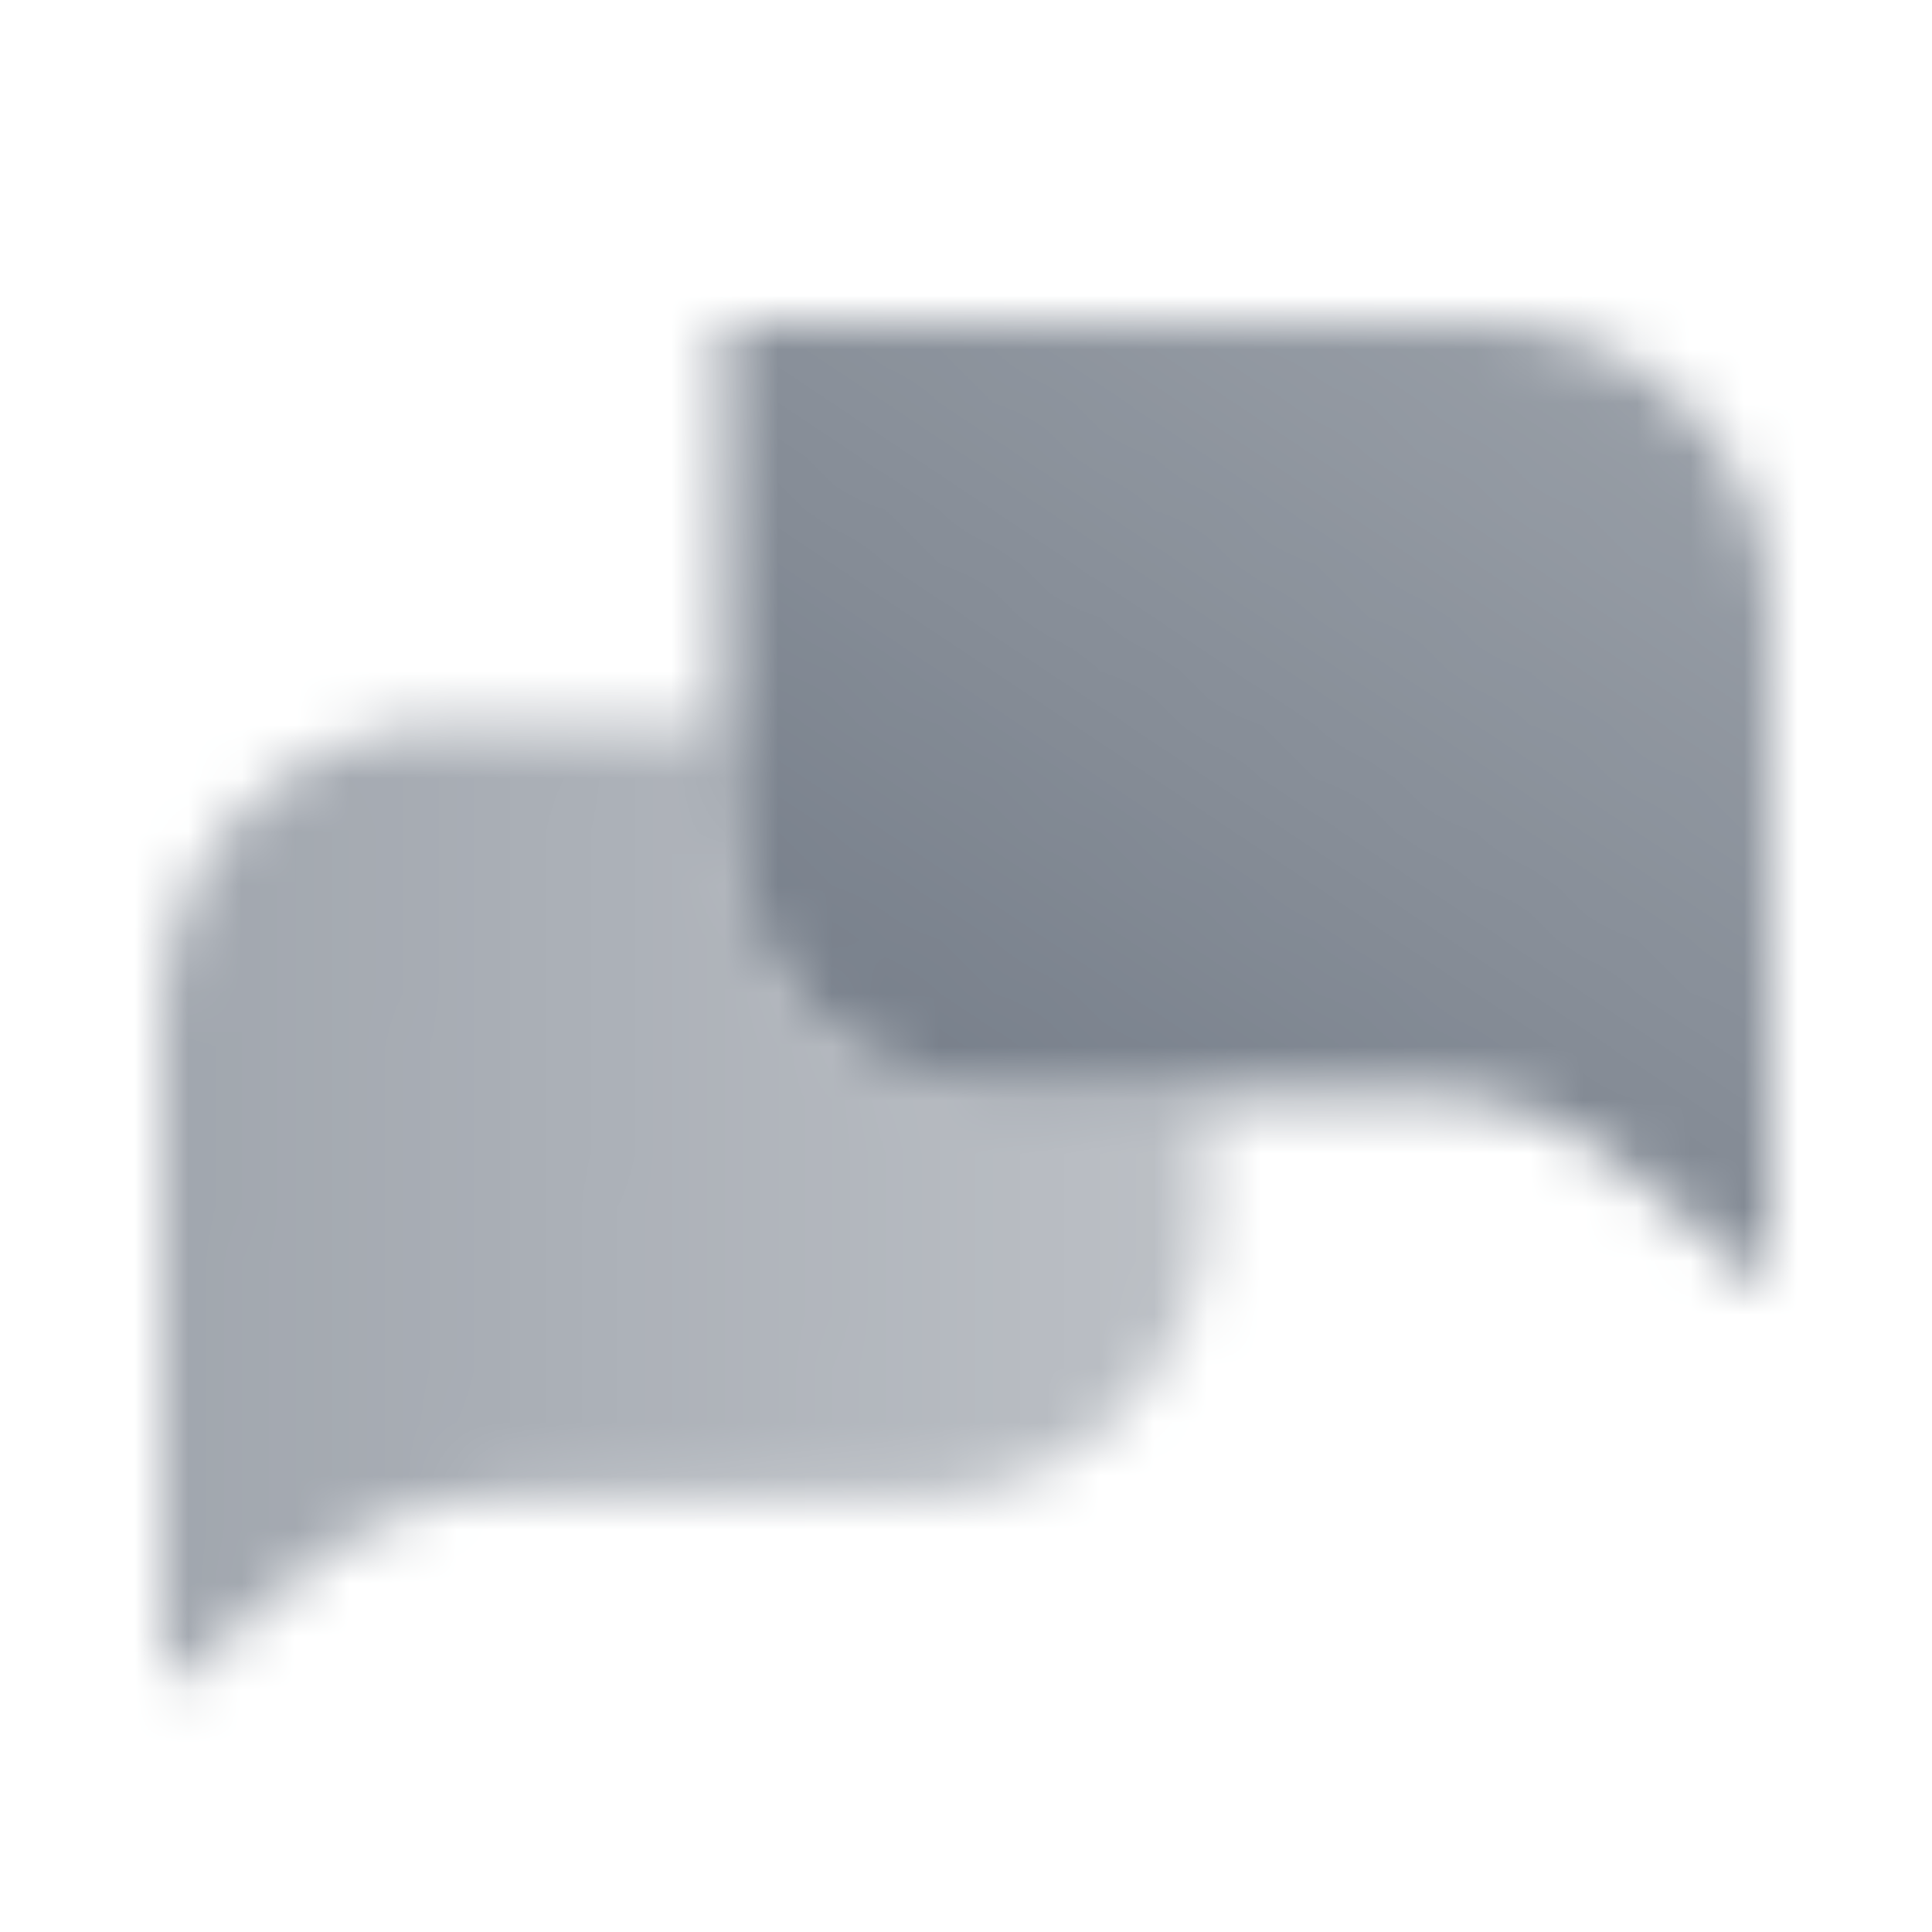<svg width="36" height="36" viewBox="0 0 36 36" fill="none" xmlns="http://www.w3.org/2000/svg">
<mask id="mask0_4_278" style="mask-type:alpha" maskUnits="userSpaceOnUse" x="0" y="0" width="36" height="36">
<path d="M13.5 6H27.682C30.619 6 33 8.418 33 11.4V24L30.025 21.583C29.082 20.817 27.91 20.4 26.703 20.4H18.818C15.881 20.4 13.5 17.982 13.5 15V6Z" fill="url(#paint0_linear_4_278)"/>
<path d="M13.5 13.5H8.318C5.381 13.5 3 15.918 3 18.9V31.5L5.975 29.083C6.918 28.317 8.09 27.9 9.297 27.9H17.182C20.119 27.9 22.5 25.482 22.5 22.5V20.4H18.818C15.881 20.4 13.5 17.982 13.5 15V13.5Z" fill="url(#paint1_linear_4_278)"/>
</mask>
<g mask="url(#mask0_4_278)">
<rect width="36" height="36" fill="#79818C"/>
</g>
<defs>
<linearGradient id="paint0_linear_4_278" x1="29.454" y1="4.2" x2="18.592" y2="20.247" gradientUnits="userSpaceOnUse">
<stop stop-opacity="0.75"/>
<stop offset="1"/>
</linearGradient>
<linearGradient id="paint1_linear_4_278" x1="22.5" y1="24" x2="3.754" y2="23.716" gradientUnits="userSpaceOnUse">
<stop stop-opacity="0.5"/>
<stop offset="1" stop-opacity="0.7"/>
</linearGradient>
</defs>
</svg>
